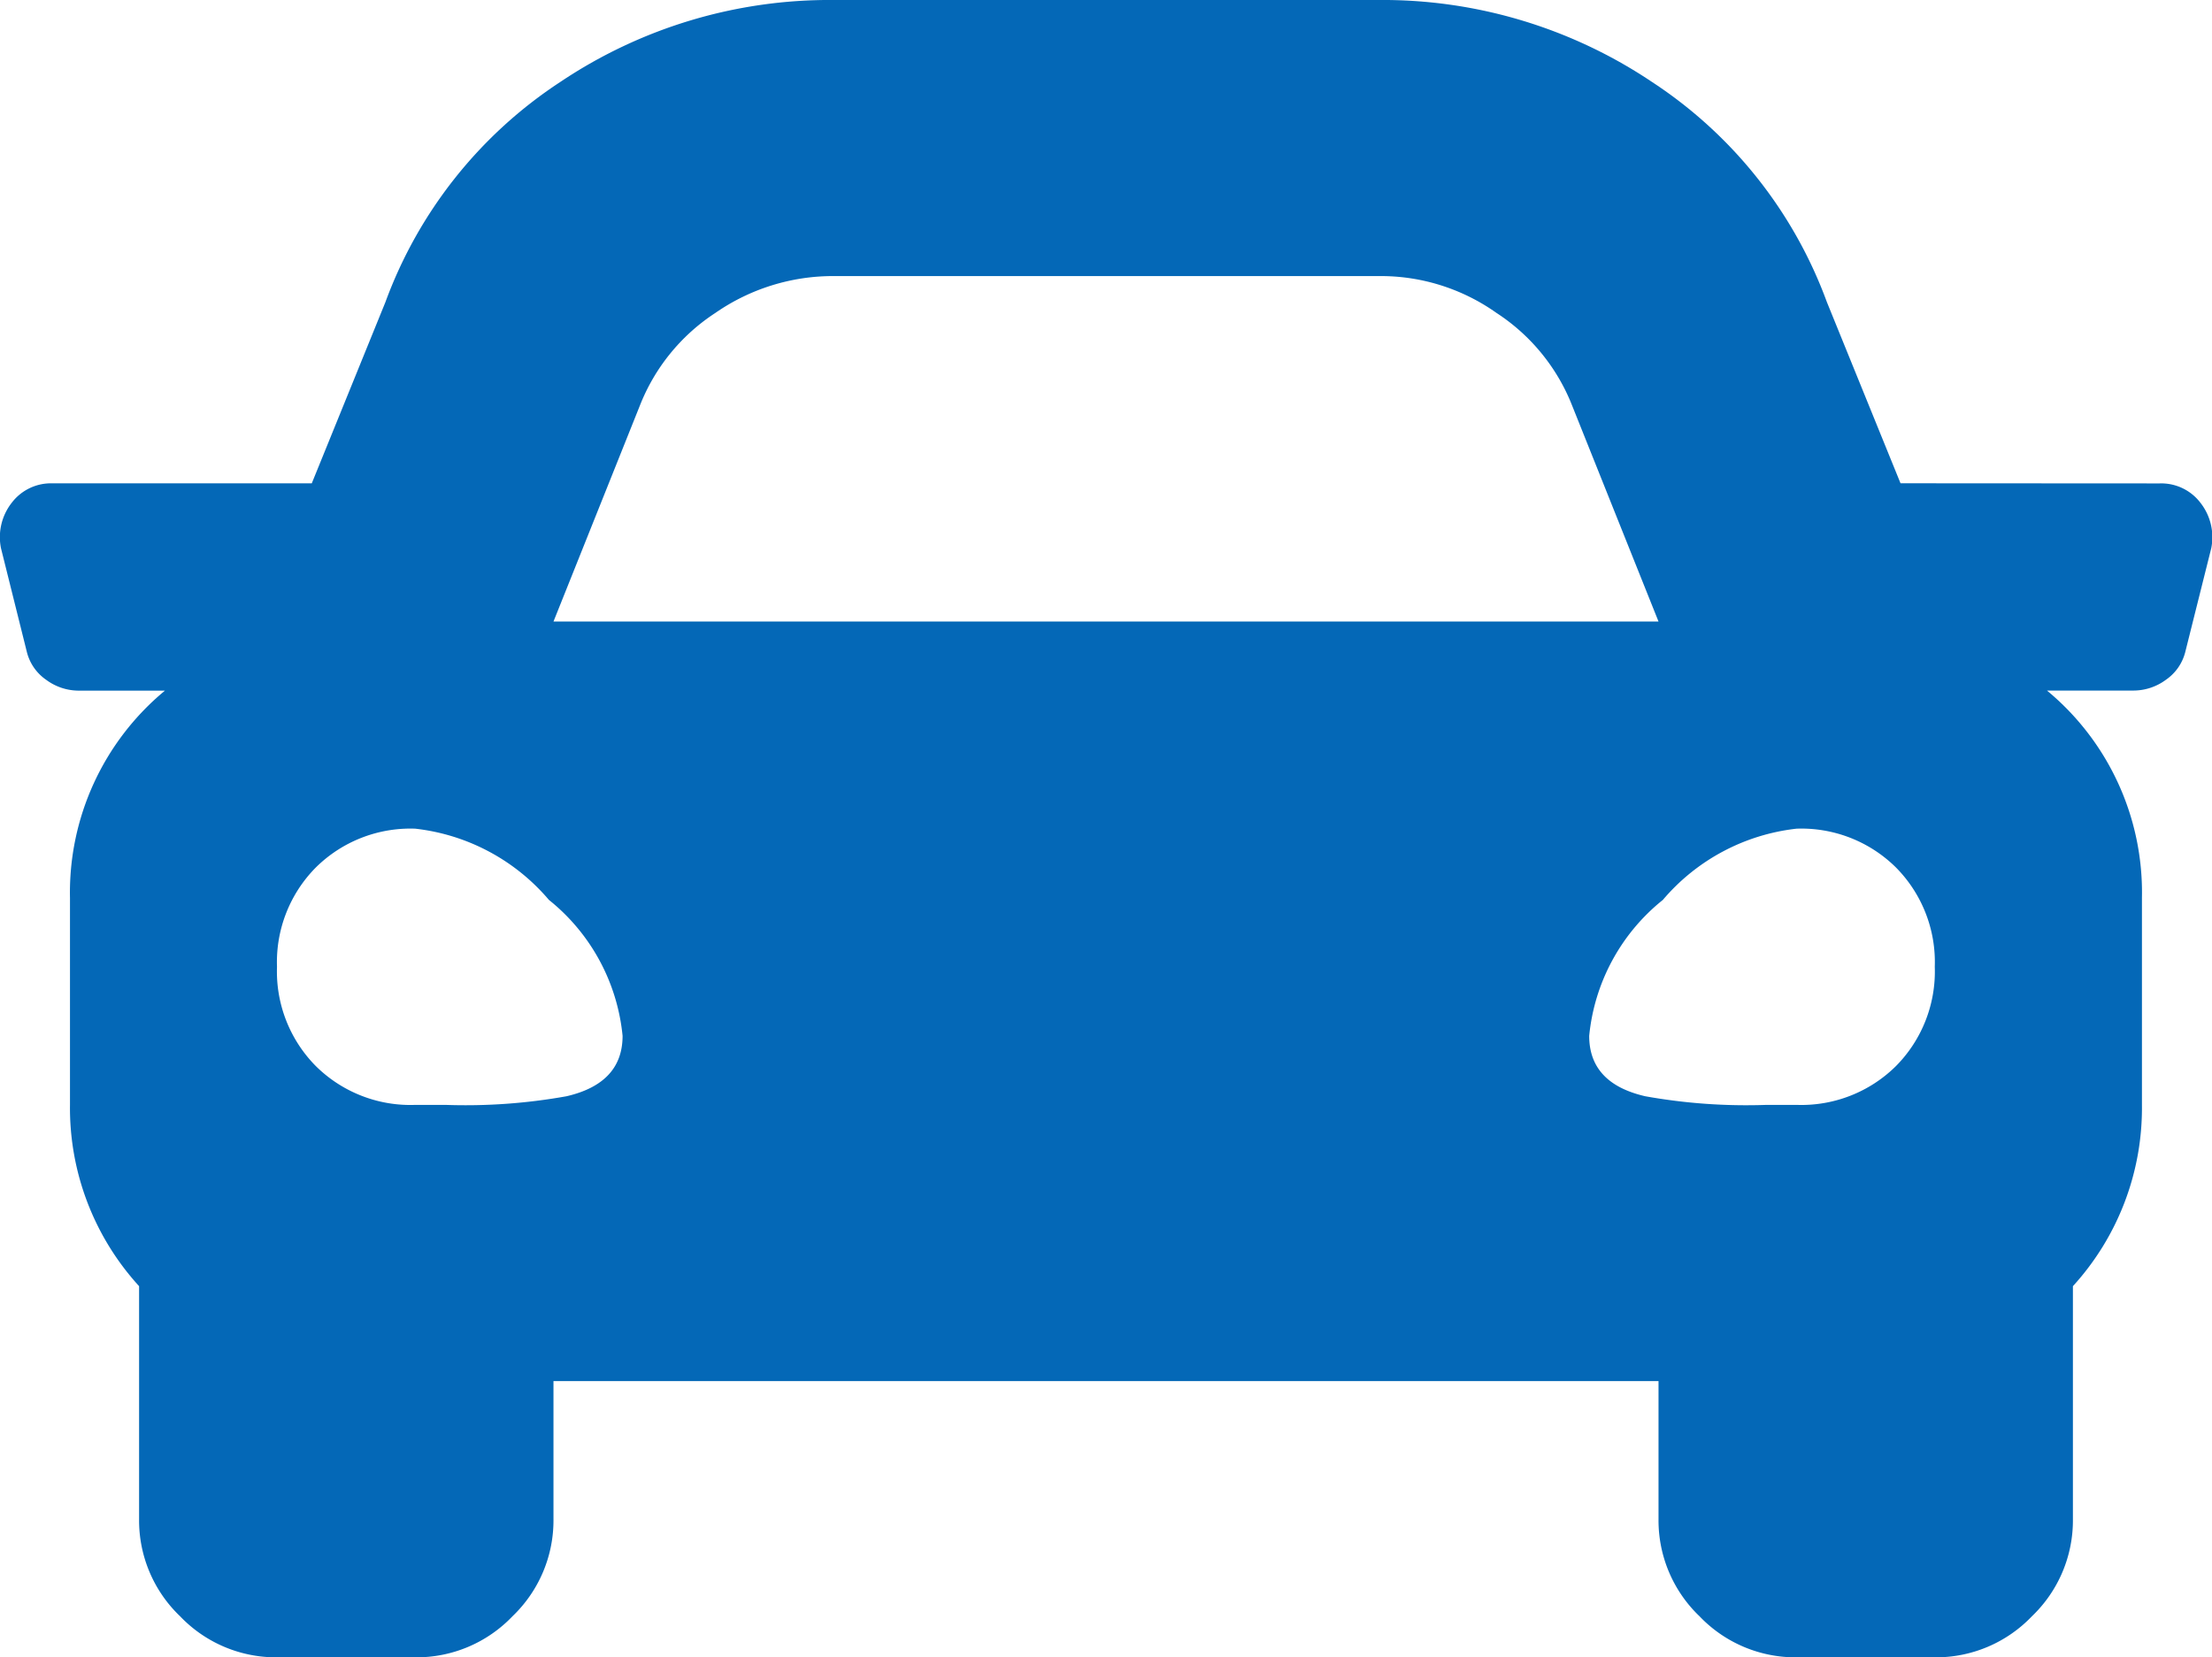 <svg xmlns="http://www.w3.org/2000/svg" width="30.026" height="22.5" viewBox="0 0 30.026 22.5">
  <path id="icon-car" d="M14.3-15.937a.668.668,0,0,1,.557.264.757.757,0,0,1,.146.615l-.352,1.406a.651.651,0,0,1-.264.381.742.742,0,0,1-.439.146H12.773a3.557,3.557,0,0,1,1.289,2.812V-7.5a3.588,3.588,0,0,1-.937,2.461v3.164a1.8,1.8,0,0,1-.557,1.318A1.8,1.8,0,0,1,11.25,0H9.375A1.8,1.8,0,0,1,8.057-.557,1.8,1.8,0,0,1,7.5-1.875V-3.75h-15v1.875A1.8,1.8,0,0,1-8.057-.557,1.8,1.8,0,0,1-9.375,0H-11.25a1.8,1.8,0,0,1-1.318-.557,1.8,1.8,0,0,1-.557-1.318V-5.039A3.588,3.588,0,0,1-14.063-7.5v-2.812a3.557,3.557,0,0,1,1.289-2.812h-1.172a.742.742,0,0,1-.439-.146.651.651,0,0,1-.264-.381L-15-15.059a.757.757,0,0,1,.146-.615.668.668,0,0,1,.557-.264h3.516l1-2.461a6.069,6.069,0,0,1,2.373-2.988A6.561,6.561,0,0,1-3.691-22.5H3.691a6.561,6.561,0,0,1,3.721,1.113A6.069,6.069,0,0,1,9.785-18.4l1,2.461ZM-6.328-16.992-7.5-14.062h15l-1.172-2.93A2.663,2.663,0,0,0,5.3-18.252a2.715,2.715,0,0,0-1.553-.5H-3.691a2.8,2.8,0,0,0-1.611.5A2.663,2.663,0,0,0-6.328-16.992ZM-9.375-7.5h.41a7.764,7.764,0,0,0,1.641-.117q.762-.176.762-.82a2.7,2.7,0,0,0-1-1.846,2.787,2.787,0,0,0-1.816-.967,1.825,1.825,0,0,0-1.348.527,1.825,1.825,0,0,0-.527,1.348,1.825,1.825,0,0,0,.527,1.348A1.825,1.825,0,0,0-9.375-7.5Zm18.75,0a1.825,1.825,0,0,0,1.348-.527,1.825,1.825,0,0,0,.527-1.348,1.825,1.825,0,0,0-.527-1.348,1.825,1.825,0,0,0-1.348-.527,2.787,2.787,0,0,0-1.816.967,2.7,2.7,0,0,0-1,1.846q0,.645.762.82A7.764,7.764,0,0,0,8.965-7.5Z" transform="translate(15.013 22.5)" fill="#0468b7"/>
</svg>
